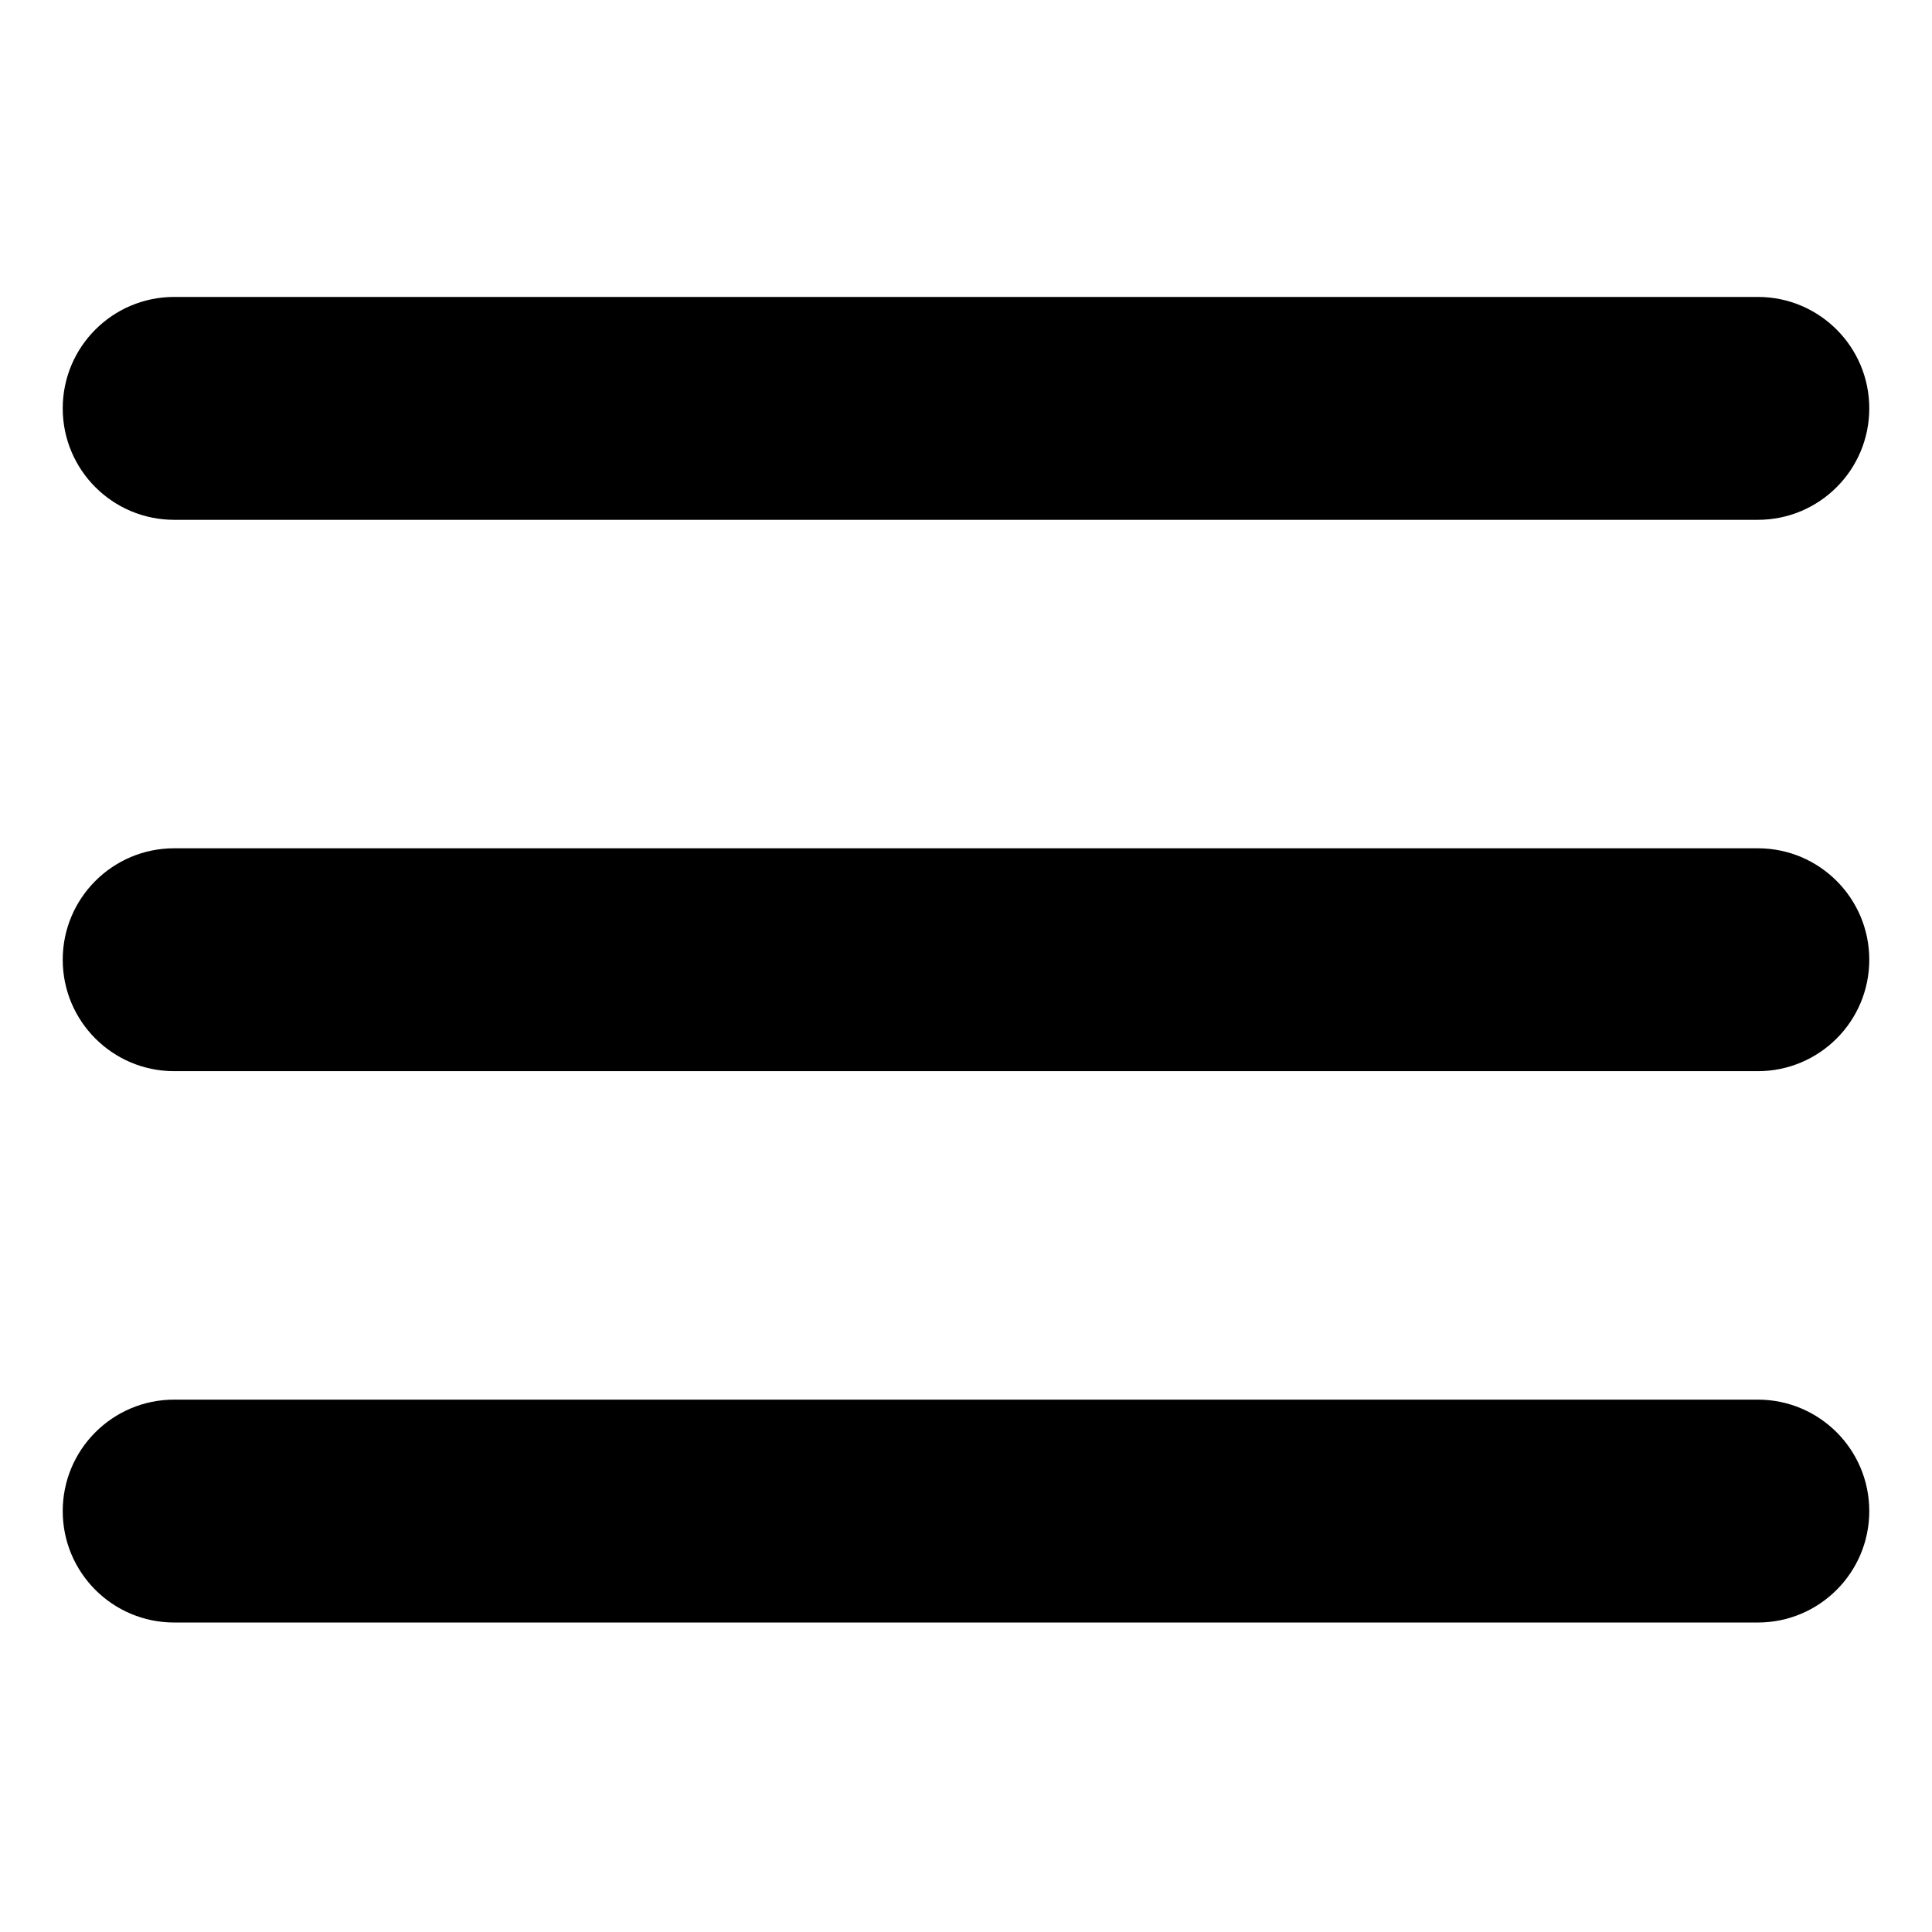<?xml version="1.0" encoding="UTF-8"?> <svg xmlns="http://www.w3.org/2000/svg" width="154" height="154" viewBox="0 0 154 154" fill="none"> <path d="M140.117 23.669H13.883C8.977 23.669 5 27.646 5 32.552C5 37.458 8.977 41.435 13.883 41.435H140.117C145.023 41.435 149 37.458 149 32.552C149 27.646 145.023 23.669 140.117 23.669Z" fill="black"></path> <path d="M140.117 67.617H13.883C8.977 67.617 5 71.594 5 76.5C5 81.406 8.977 85.383 13.883 85.383H140.117C145.023 85.383 149 81.406 149 76.5C149 71.594 145.023 67.617 140.117 67.617Z" fill="black"></path> <path d="M140.117 111.565H13.883C8.977 111.565 5 115.542 5 120.448C5 125.354 8.977 129.331 13.883 129.331H140.117C145.023 129.331 149 125.354 149 120.448C149 115.542 145.023 111.565 140.117 111.565Z" fill="black"></path> </svg> 